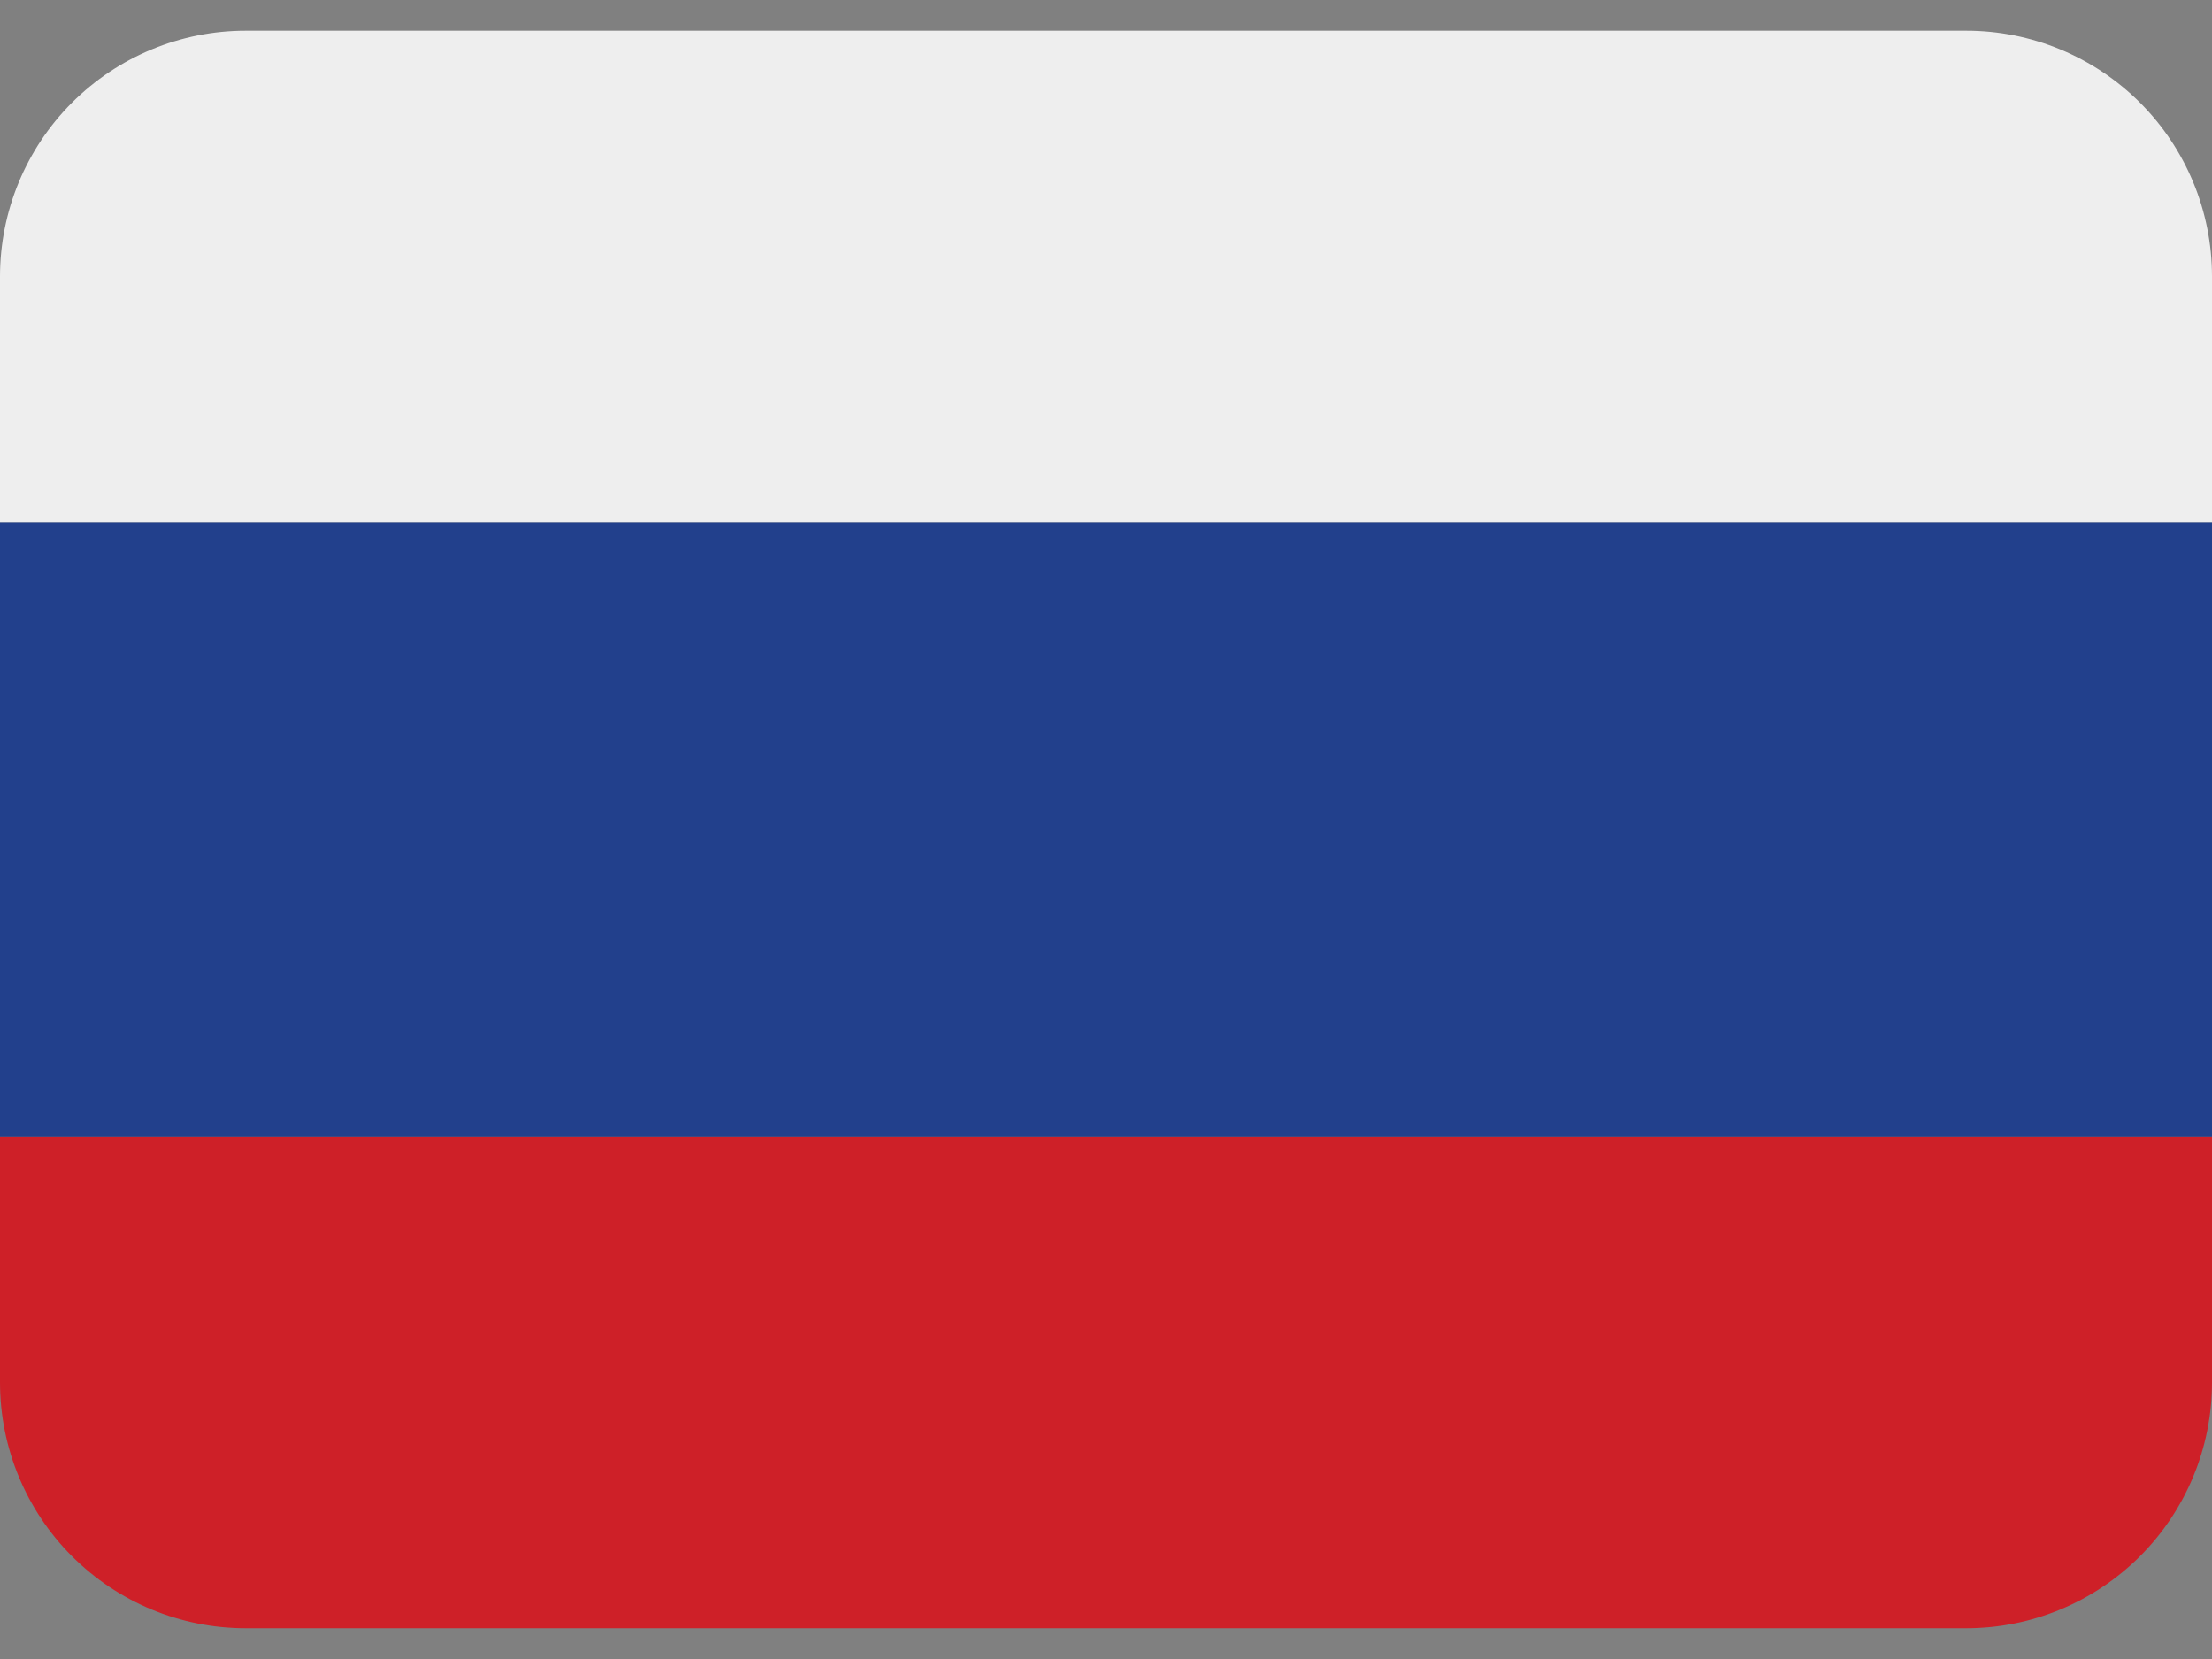 <svg width="40" height="30" viewBox="0 0 40 30" fill="none" xmlns="http://www.w3.org/2000/svg">
<rect x="0" y="0" width="40" height="30" fill="#808080" stroke="none"/>
<g clip-path="url(#clip0_4390_1737)">
<path d="M40 24.999C40 26.178 39.532 27.308 38.698 28.142C37.865 28.975 36.734 29.444 35.556 29.444H4.444C3.266 29.444 2.135 28.975 1.302 28.142C0.468 27.308 0 26.178 0 24.999V20.555H40V24.999Z" fill="#CE2028"/>
<path d="M0 9.445H40V20.556H0V9.445Z" fill="#22408C"/>
<path d="M35.556 0.555H4.444C3.266 0.555 2.135 1.023 1.302 1.856C0.468 2.69 0 3.82 0 4.999L0 9.444H40V4.999C40 3.82 39.532 2.69 38.698 1.856C37.865 1.023 36.734 0.555 35.556 0.555Z" fill="#EEEEEE"/>
</g>
<defs>
<clipPath id="clip0_4390_1737">
<rect width="40" height="30" fill="white"/>
</clipPath>
</defs>
</svg>
